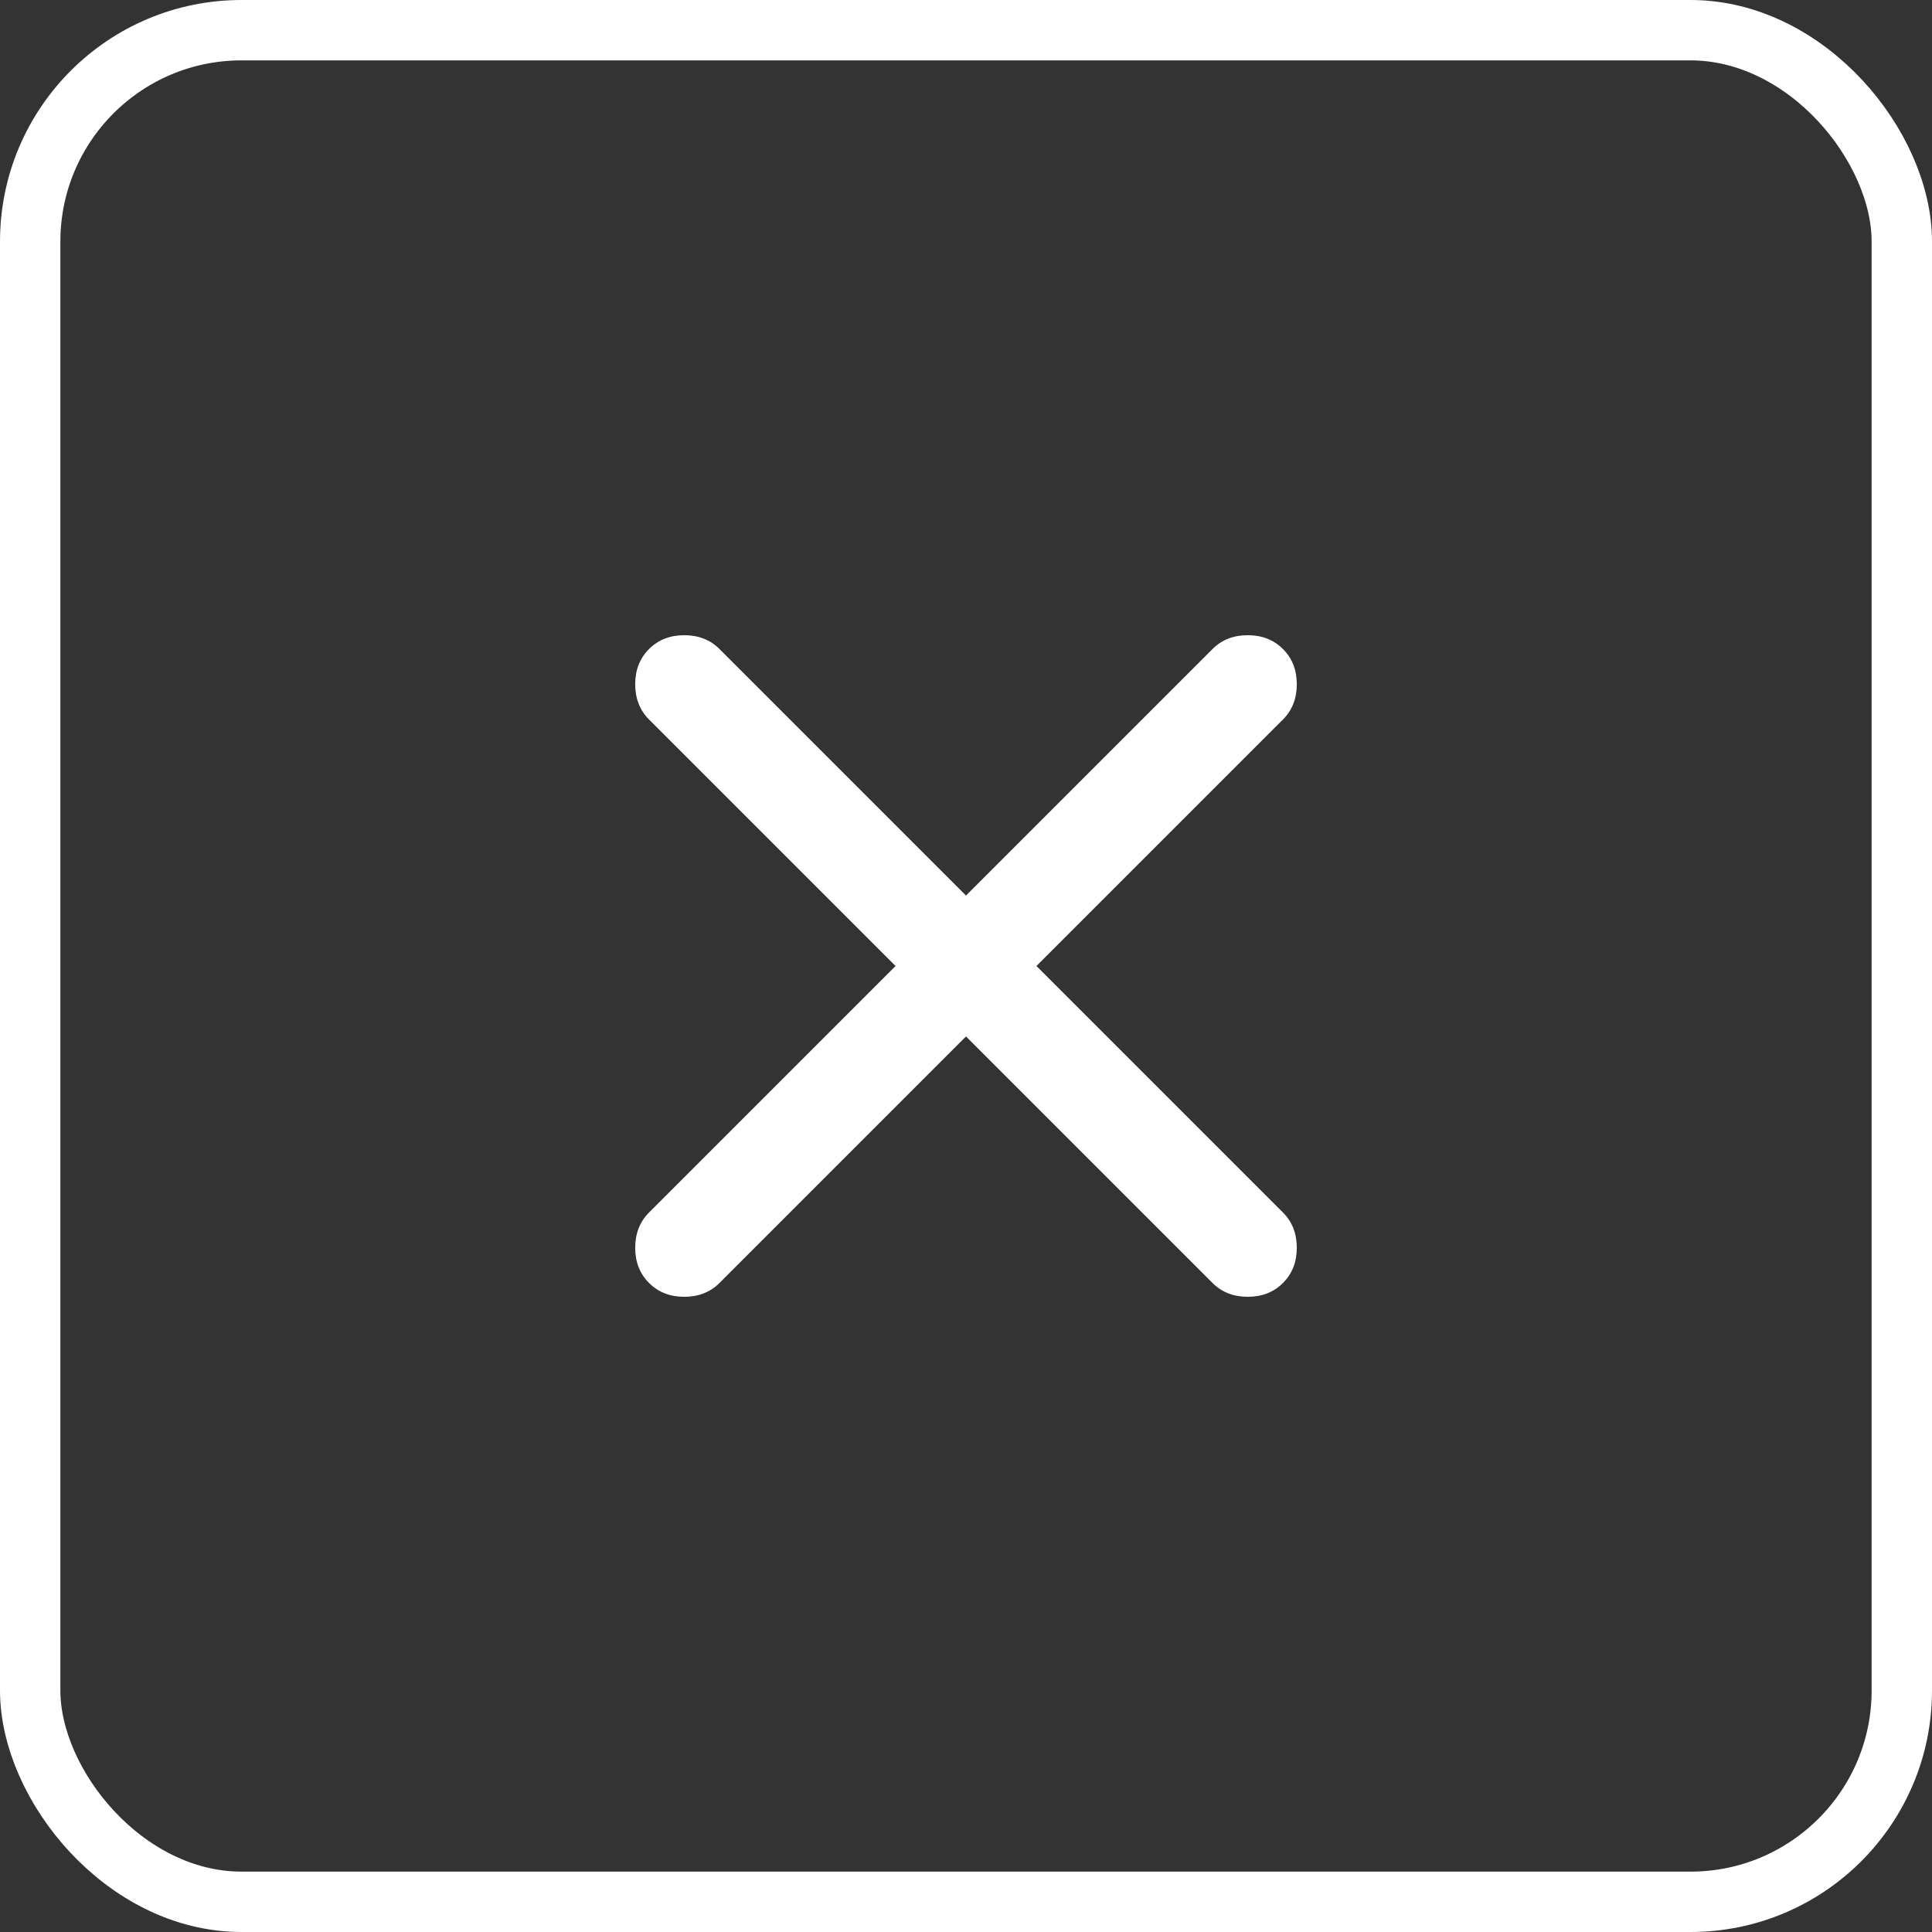<svg width="32" height="32" viewBox="0 0 32 32" fill="none" xmlns="http://www.w3.org/2000/svg">
<rect x="0" y="0" width="32" height="32" fill="#333333" stroke="none"/>
<rect x="0.5" y="0.5" width="31" height="31" rx="3.5" stroke="white"/>
<mask id="mask0_1870_2349" style="mask-type:alpha" maskUnits="userSpaceOnUse" x="6" y="6" width="20" height="20">
<rect x="6" y="6" width="20" height="20" fill="#D9D9D9"/>
</mask>
<g mask="url(#mask0_1870_2349)">
<path d="M16 17.167L11.917 21.25C11.764 21.403 11.569 21.479 11.333 21.479C11.097 21.479 10.903 21.403 10.75 21.25C10.597 21.097 10.521 20.903 10.521 20.667C10.521 20.431 10.597 20.236 10.75 20.083L14.833 16L10.75 11.917C10.597 11.764 10.521 11.569 10.521 11.333C10.521 11.097 10.597 10.903 10.75 10.75C10.903 10.597 11.097 10.521 11.333 10.521C11.569 10.521 11.764 10.597 11.917 10.75L16 14.833L20.083 10.75C20.236 10.597 20.43 10.521 20.667 10.521C20.903 10.521 21.097 10.597 21.25 10.75C21.403 10.903 21.479 11.097 21.479 11.333C21.479 11.569 21.403 11.764 21.25 11.917L17.167 16L21.25 20.083C21.403 20.236 21.479 20.431 21.479 20.667C21.479 20.903 21.403 21.097 21.25 21.25C21.097 21.403 20.903 21.479 20.667 21.479C20.43 21.479 20.236 21.403 20.083 21.25L16 17.167Z" fill="white"/>
</g>
</svg>
